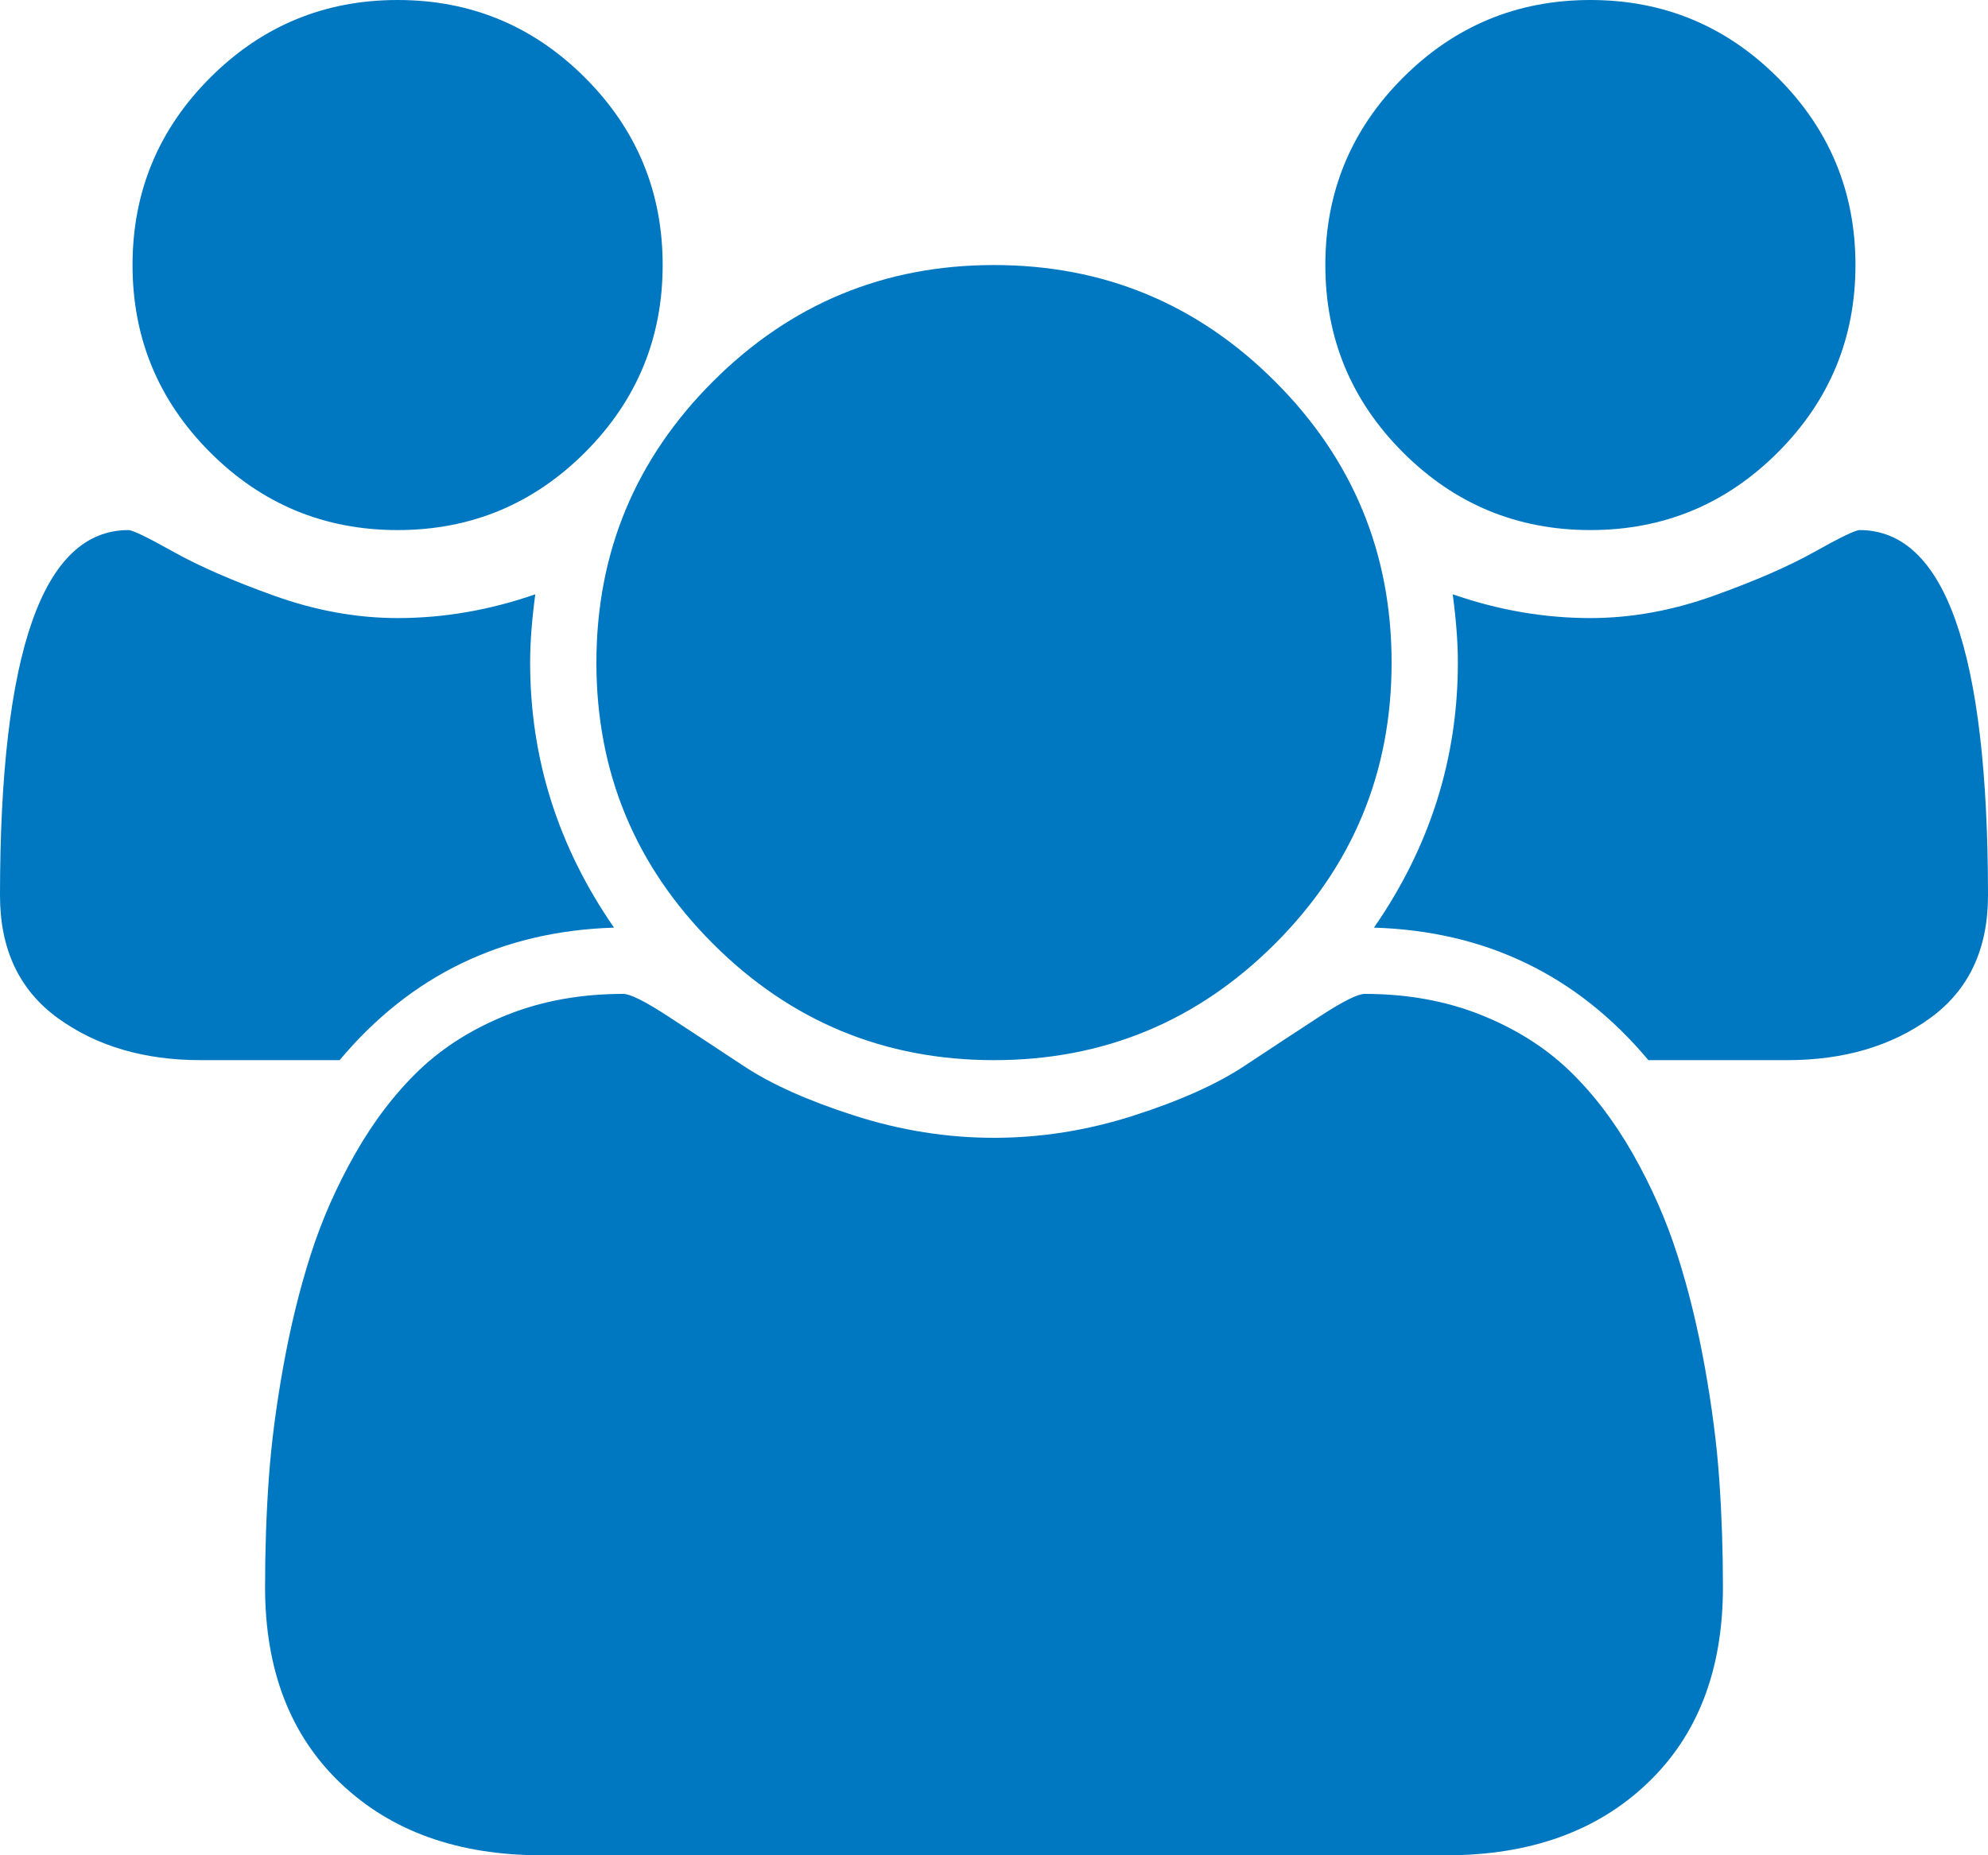 <?xml version="1.0" encoding="UTF-8"?>
<svg xmlns="http://www.w3.org/2000/svg" width="30" height="28" viewBox="0 0 30 28" fill="none">
  <g clip-path="url(#clip0_4976_11834)">
    <path d="M9.266 14C7.578 14.052 6.198 14.719 5.125 16H3.031C2.177 16 1.458 15.789 0.875 15.367C0.292 14.945 0 14.328 0 13.516C0 9.839 0.646 8 1.938 8C2 8 2.227 8.109 2.617 8.328C3.008 8.547 3.516 8.768 4.141 8.992C4.766 9.216 5.385 9.328 6 9.328C6.698 9.328 7.391 9.208 8.078 8.969C8.026 9.354 8 9.698 8 10C8 11.448 8.422 12.781 9.266 14ZM26 23.953C26 25.203 25.62 26.19 24.859 26.914C24.099 27.638 23.088 28 21.828 28H8.172C6.911 28 5.901 27.638 5.141 26.914C4.38 26.19 4 25.203 4 23.953C4 23.401 4.018 22.862 4.055 22.336C4.091 21.81 4.164 21.242 4.273 20.633C4.383 20.023 4.521 19.458 4.688 18.938C4.854 18.417 5.078 17.909 5.359 17.414C5.641 16.919 5.964 16.497 6.328 16.148C6.693 15.8 7.138 15.521 7.664 15.312C8.19 15.104 8.771 15 9.406 15C9.51 15 9.734 15.112 10.078 15.336C10.422 15.56 10.802 15.81 11.219 16.086C11.635 16.362 12.193 16.612 12.891 16.836C13.588 17.06 14.292 17.172 15 17.172C15.708 17.172 16.412 17.06 17.109 16.836C17.807 16.612 18.365 16.362 18.781 16.086C19.198 15.81 19.578 15.56 19.922 15.336C20.266 15.112 20.49 15 20.594 15C21.229 15 21.81 15.104 22.336 15.312C22.862 15.521 23.307 15.8 23.672 16.148C24.037 16.497 24.359 16.919 24.641 17.414C24.922 17.909 25.146 18.417 25.312 18.938C25.479 19.458 25.617 20.023 25.727 20.633C25.836 21.242 25.909 21.81 25.945 22.336C25.982 22.862 26 23.401 26 23.953ZM10 4C10 5.104 9.609 6.047 8.828 6.828C8.047 7.609 7.104 8 6 8C4.896 8 3.953 7.609 3.172 6.828C2.391 6.047 2 5.104 2 4C2 2.896 2.391 1.953 3.172 1.172C3.953 0.391 4.896 0 6 0C7.104 0 8.047 0.391 8.828 1.172C9.609 1.953 10 2.896 10 4ZM21 10C21 11.656 20.414 13.07 19.242 14.242C18.07 15.414 16.656 16 15 16C13.344 16 11.93 15.414 10.758 14.242C9.586 13.07 9 11.656 9 10C9 8.344 9.586 6.93 10.758 5.758C11.93 4.586 13.344 4 15 4C16.656 4 18.07 4.586 19.242 5.758C20.414 6.93 21 8.344 21 10ZM30 13.516C30 14.328 29.708 14.945 29.125 15.367C28.542 15.789 27.823 16 26.969 16H24.875C23.802 14.719 22.422 14.052 20.734 14C21.578 12.781 22 11.448 22 10C22 9.698 21.974 9.354 21.922 8.969C22.609 9.208 23.302 9.328 24 9.328C24.615 9.328 25.234 9.216 25.859 8.992C26.484 8.768 26.992 8.547 27.383 8.328C27.773 8.109 28 8 28.062 8C29.354 8 30 9.839 30 13.516ZM28 4C28 5.104 27.609 6.047 26.828 6.828C26.047 7.609 25.104 8 24 8C22.896 8 21.953 7.609 21.172 6.828C20.391 6.047 20 5.104 20 4C20 2.896 20.391 1.953 21.172 1.172C21.953 0.391 22.896 0 24 0C25.104 0 26.047 0.391 26.828 1.172C27.609 1.953 28 2.896 28 4Z" fill="#0078C1"></path>
  </g>
  <defs>
    <clipPath id="clip0_4976_11834">
      <rect width="30" height="28" fill="white"></rect>
    </clipPath>
  </defs>
</svg>
